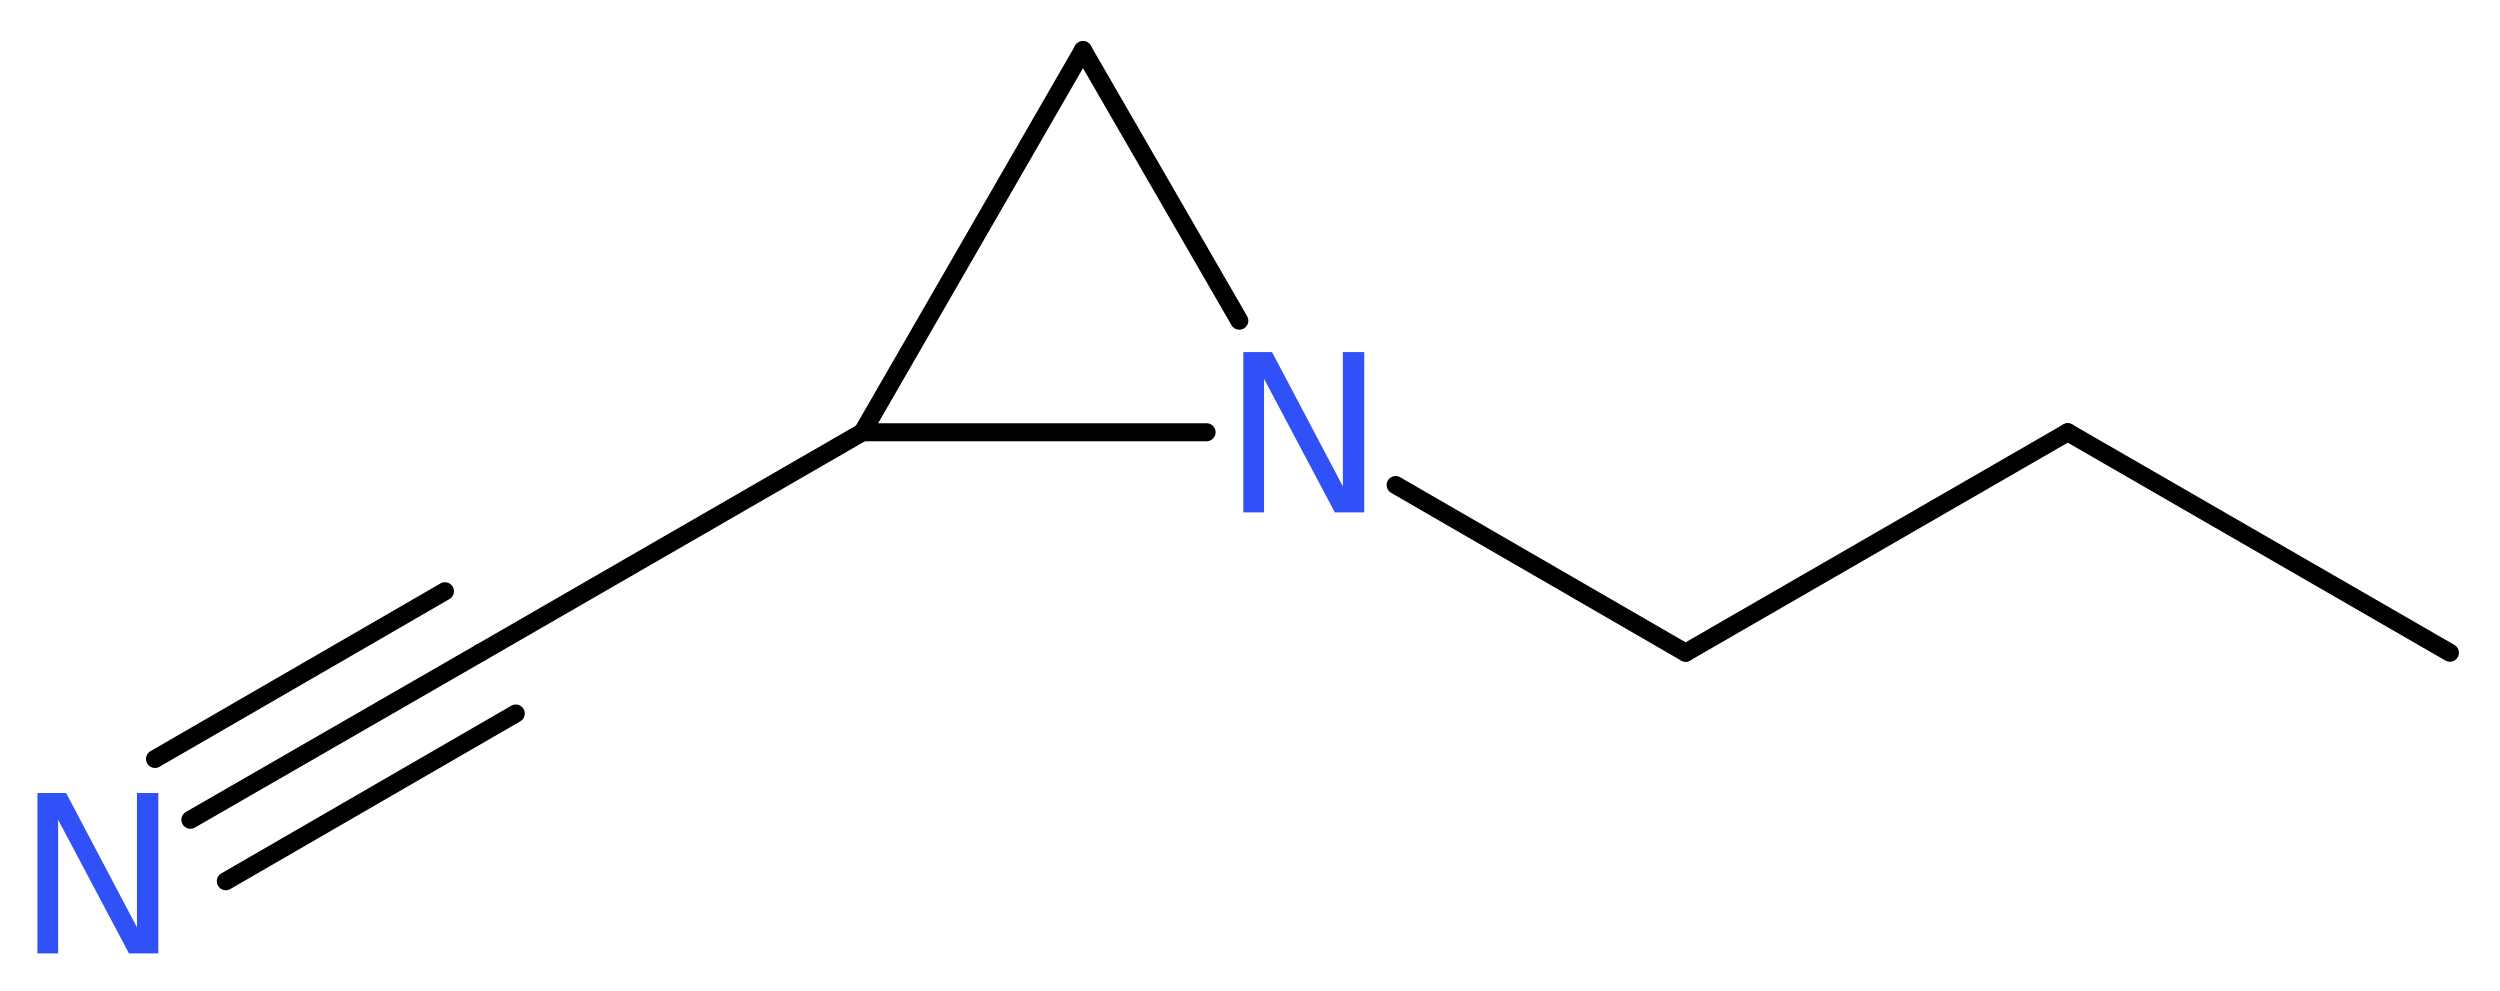 <?xml version='1.0' encoding='UTF-8'?>
<!DOCTYPE svg PUBLIC "-//W3C//DTD SVG 1.1//EN" "http://www.w3.org/Graphics/SVG/1.1/DTD/svg11.dtd">
<svg version='1.2' xmlns='http://www.w3.org/2000/svg' xmlns:xlink='http://www.w3.org/1999/xlink' width='37.42mm' height='14.83mm' viewBox='0 0 37.42 14.83'>
  <desc>Generated by the Chemistry Development Kit (http://github.com/cdk)</desc>
  <g stroke-linecap='round' stroke-linejoin='round' stroke='#000000' stroke-width='.27' fill='#3050F8'>
    <rect x='.0' y='.0' width='38.0' height='15.0' fill='#FFFFFF' stroke='none'/>
    <g id='mol1' class='mol'>
      <line id='mol1bnd1' class='bond' x1='36.67' y1='9.77' x2='30.95' y2='6.47'/>
      <line id='mol1bnd2' class='bond' x1='30.95' y1='6.47' x2='25.23' y2='9.77'/>
      <line id='mol1bnd3' class='bond' x1='25.23' y1='9.77' x2='20.89' y2='7.26'/>
      <line id='mol1bnd4' class='bond' x1='18.55' y1='4.8' x2='16.21' y2='.75'/>
      <line id='mol1bnd5' class='bond' x1='16.21' y1='.75' x2='12.91' y2='6.47'/>
      <line id='mol1bnd6' class='bond' x1='18.06' y1='6.47' x2='12.91' y2='6.47'/>
      <line id='mol1bnd7' class='bond' x1='12.91' y1='6.47' x2='7.19' y2='9.77'/>
      <g id='mol1bnd8' class='bond'>
        <line x1='7.19' y1='9.77' x2='2.85' y2='12.27'/>
        <line x1='7.72' y1='10.68' x2='3.38' y2='13.19'/>
        <line x1='6.66' y1='8.85' x2='2.32' y2='11.36'/>
      </g>
      <path id='mol1atm4' class='atom' d='M18.61 5.27h.43l1.06 2.01v-2.01h.32v2.4h-.44l-1.06 -2.0v2.0h-.31v-2.4z' stroke='none'/>
      <path id='mol1atm8' class='atom' d='M.56 11.87h.43l1.06 2.01v-2.01h.32v2.4h-.44l-1.06 -2.0v2.0h-.31v-2.4z' stroke='none'/>
    </g>
  </g>
</svg>
